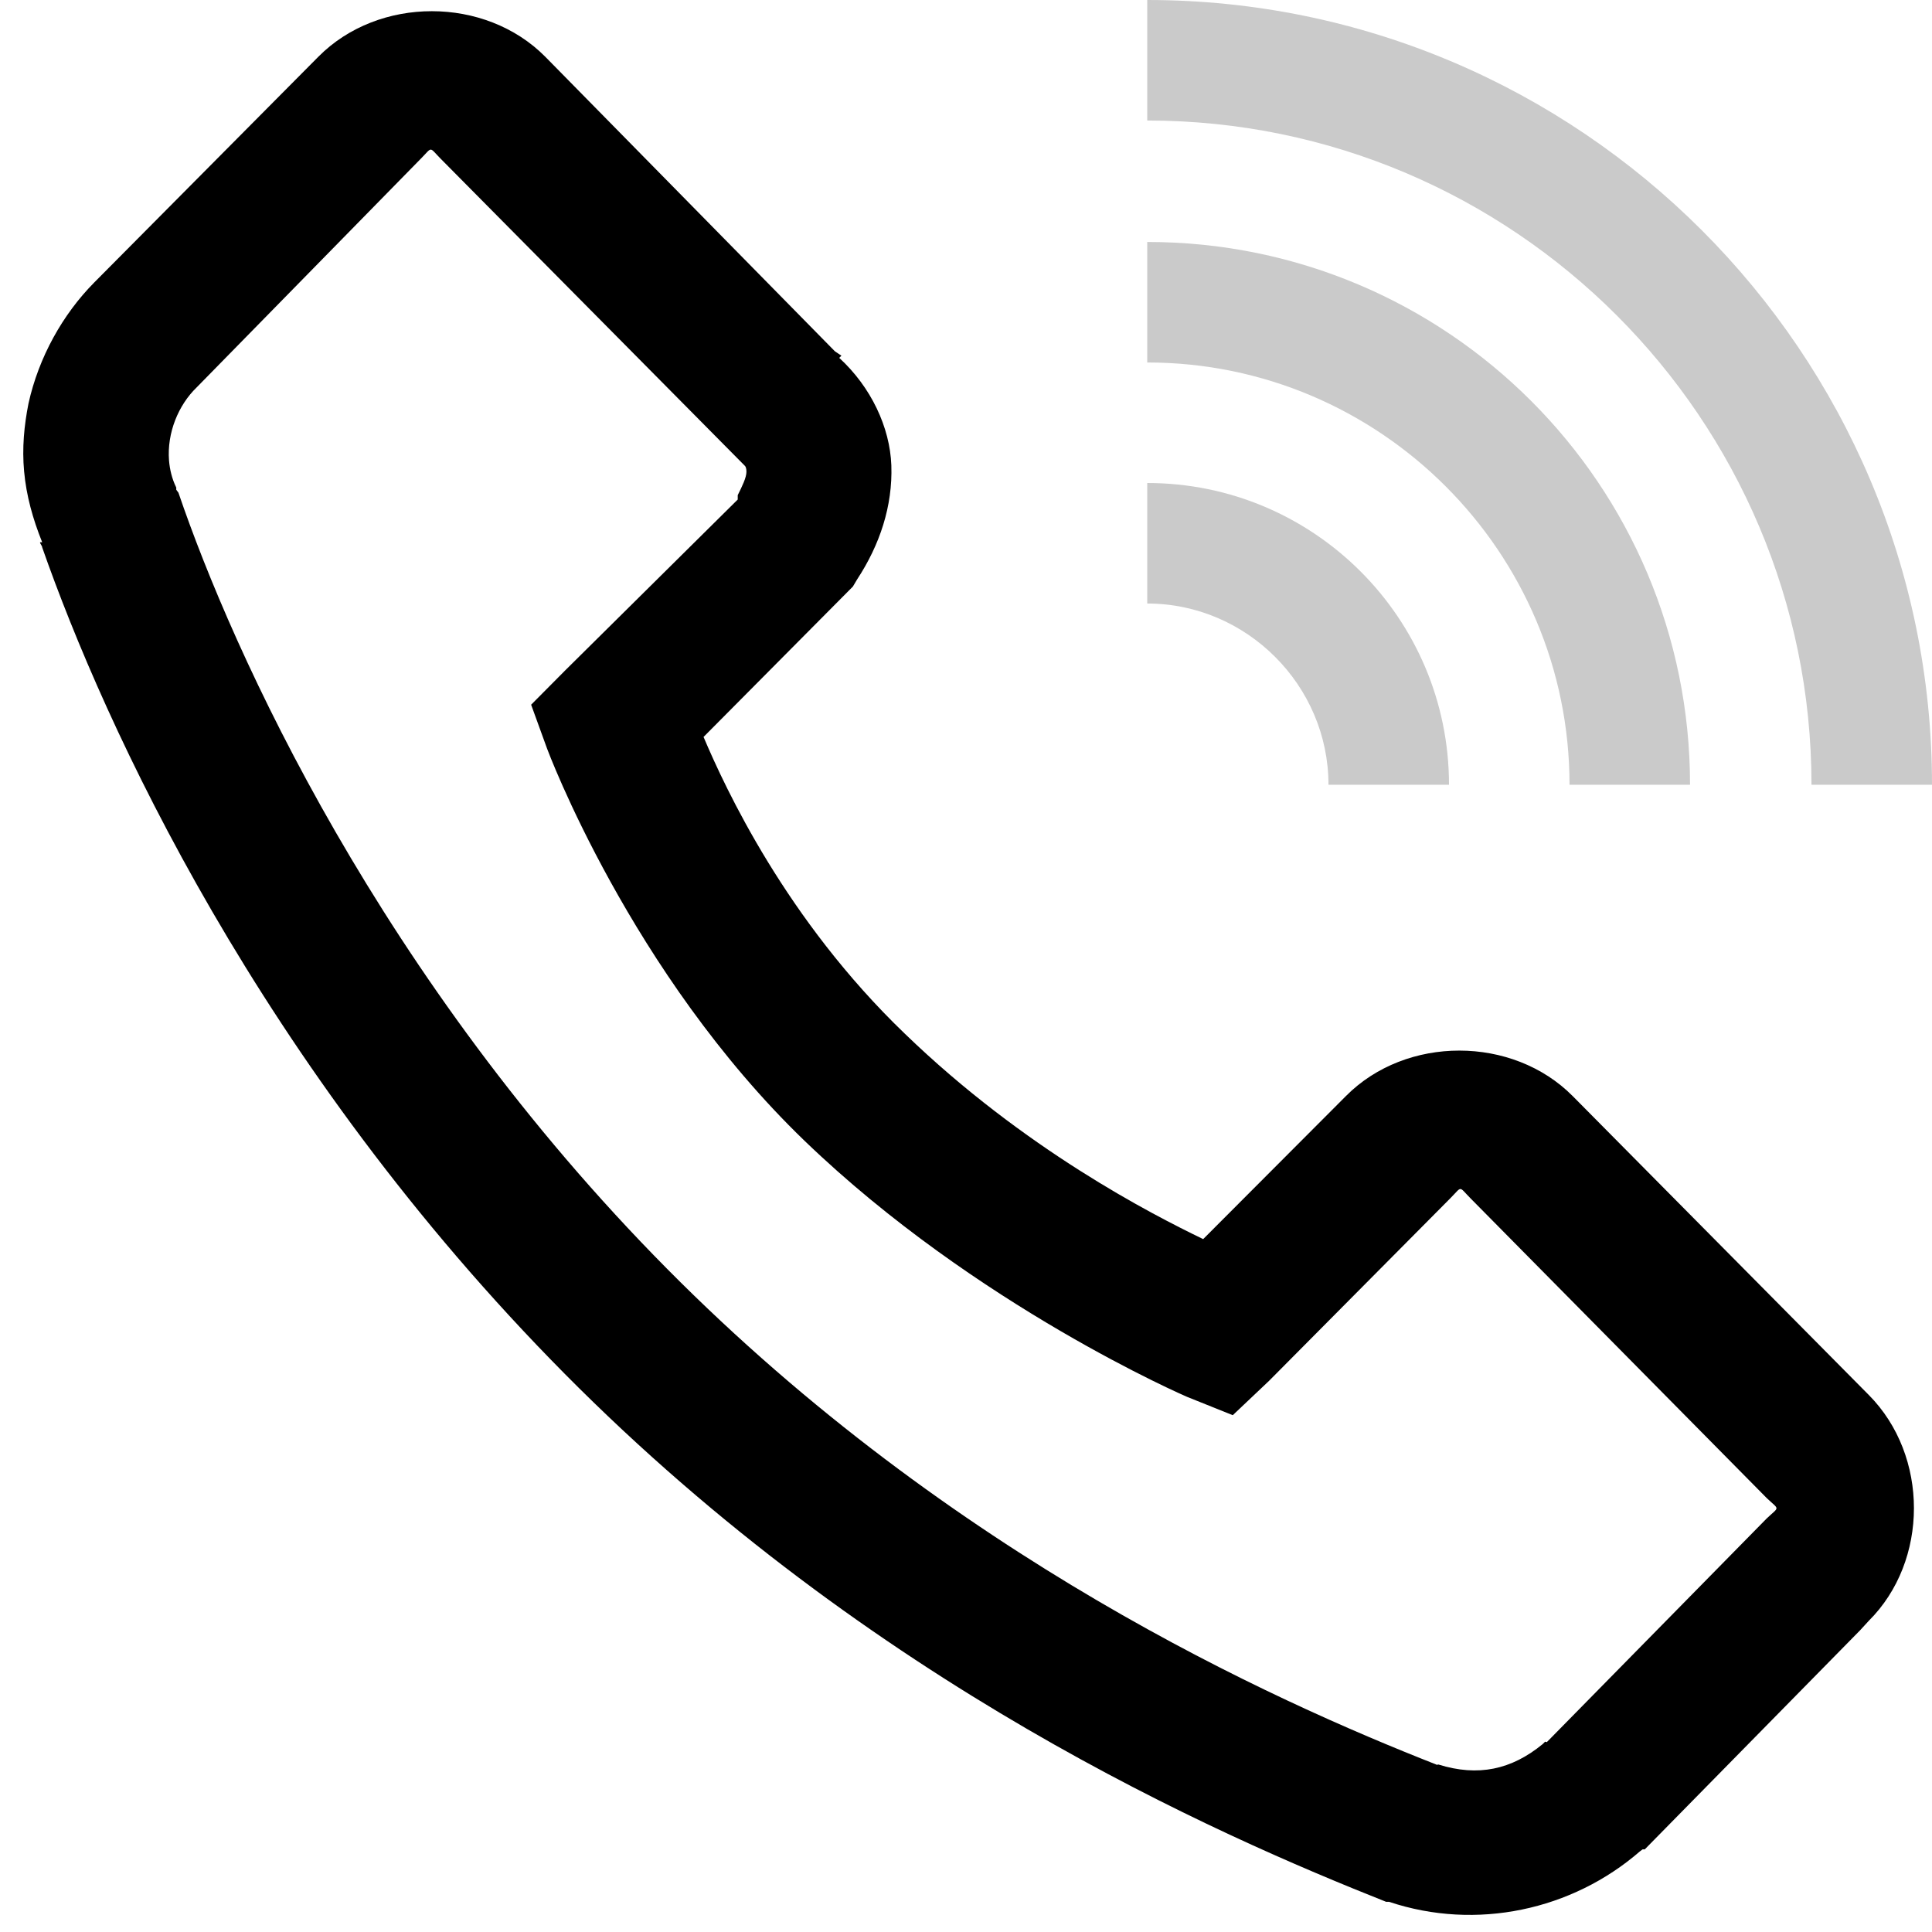 <?xml version="1.0"?>
<svg width="21" height="21" xmlns="http://www.w3.org/2000/svg" xmlns:svg="http://www.w3.org/2000/svg" xmlns:xlink="http://www.w3.org/1999/xlink">
 <g class="layer">
  <title>Layer 1</title>
  <path d="m12.47,1.31l0,-1.31c4.7,0 8.53,3.83 8.53,8.53l-1.31,0c0,-3.98 -3.24,-7.22 -7.22,-7.22z" fill="#CACACA" id="svg_2"/>
  <path d="m12.47,3.94l0,-1.31c3.26,0 5.9,2.64 5.9,5.9l-1.31,0c0,-2.53 -2.06,-4.59 -4.59,-4.59z" fill="#CACACA" id="svg_3"/>
  <path d="m12.47,6.56l0,-1.31c1.81,0 3.28,1.47 3.28,3.28l-1.31,0c0,-1.08 -0.89,-1.97 -1.97,-1.97z" fill="#CACACA" id="svg_4"/>
  <use id="svg_17" transform="rotate(-89.968 10.535 10.47) matrix(1.21 0 0 1.2 0.822 -0.212)" x="-2.41" xlink:href="#svg_16" y="-1.65"/>
 </g>
 <defs>
  <symbol id="svg_16" viewBox="0 0 32 32" xmlns="http://www.w3.org/2000/svg">
   <path d="m22.63,3.03c-0.33,0.03 -0.65,0.12 -0.97,0.25l0,-0.03c-0.02,0 -0.05,0.03 -0.07,0.03c-2.43,0.86 -7.09,3 -11.31,7.22c-4.25,4.25 -6.3,9 -7.22,11.34l0,0.04c-0.4,1.21 -0.11,2.53 0.69,3.46l0.03,0.04l0,0.03l3,2.97l0.13,0.12c0.82,0.83 2.26,0.83 3.09,0l4.09,-4.09c0.83,-0.83 0.83,-2.3 0,-3.13l-1.96,-1.97c0.34,-0.71 1.23,-2.47 2.81,-4.12c1.56,-1.64 3.36,-2.48 4.06,-2.78l2.06,2.06l0.1,0.06c0.47,0.31 1,0.49 1.56,0.47c0.52,-0.02 1.07,-0.28 1.47,-0.72l0.03,0.03l0.06,-0.09l4.03,-4c0.83,-0.83 0.83,-2.3 0,-3.13l-3.09,-3.09c-0.44,-0.44 -1.03,-0.77 -1.66,-0.91c-0.3,-0.06 -0.61,-0.09 -0.93,-0.06zm0.15,2c0.38,-0.03 0.76,0.13 1,0.38l3.13,3.09c0.17,0.17 0.17,0.11 0,0.28l-4.19,4.19c0,-0.01 0,0.03 -0.09,0.03c-0.08,0 -0.2,-0.06 -0.32,-0.12l-0.06,0l-2.34,-2.38l-0.47,-0.47l-0.6,0.22c0,0 -3.07,1.15 -5.37,3.56c-2.26,2.37 -3.5,5.28 -3.5,5.28l-0.25,0.63l0.47,0.5l2.5,2.5c0.17,0.17 0.17,0.11 0,0.28l-4.1,4.09c-0.17,0.18 -0.11,0.18 -0.28,0l-3.06,-3.03c-0.01,-0.01 0.01,-0.02 0,-0.03l-0.03,-0.03c-0.35,-0.43 -0.45,-0.89 -0.28,-1.44c0,-0.01 -0.01,-0.02 0,-0.03c0.88,-2.26 2.84,-6.68 6.78,-10.62c3.96,-3.96 8.44,-6 10.62,-6.75l0.04,-0.03l0.03,0c0.12,-0.06 0.25,-0.09 0.37,-0.1z"/>
  </symbol>
 </defs>
</svg>